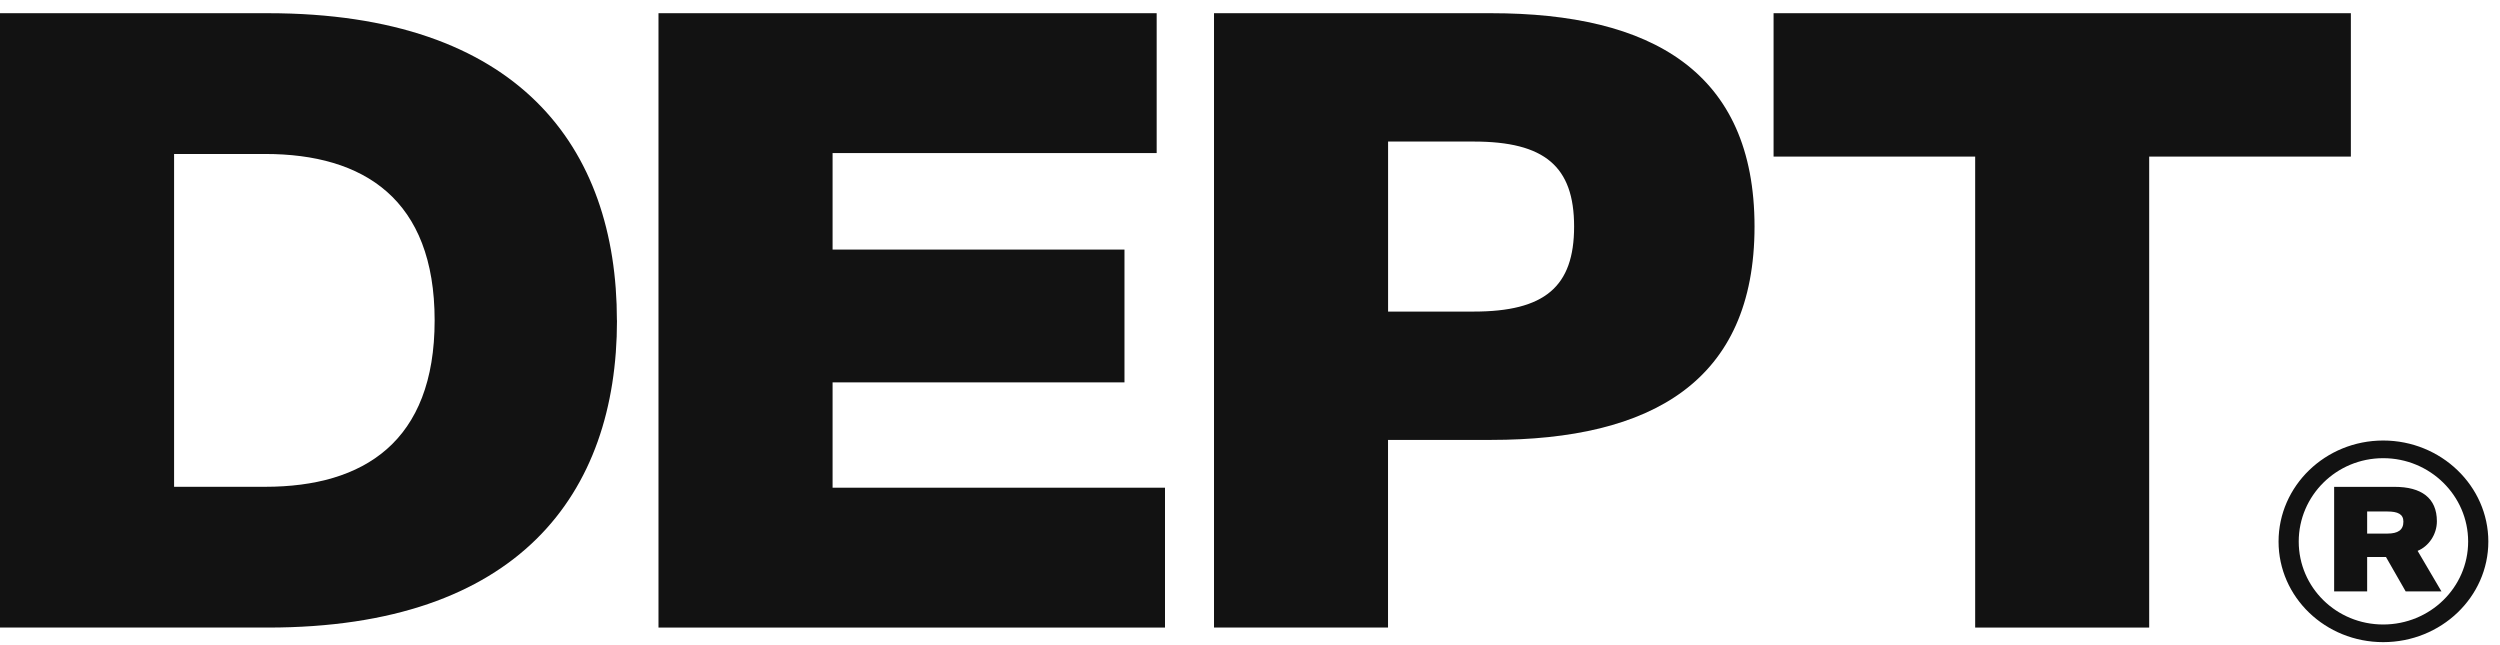 <svg width="159" height="41" viewBox="0 0 159 41" fill="none" xmlns="http://www.w3.org/2000/svg">
<path d="M39.235 20.377C39.235 9.34 32.972 0.84 17.043 0.84H0V39.913H17.043C32.972 39.913 39.24 31.413 39.24 20.377H39.235ZM27.643 20.377C27.643 28.091 23.136 30.96 16.868 30.96H11.072V9.793H16.868C23.136 9.793 27.643 12.667 27.643 20.377Z" fill="#121212"/>
<path d="M41.885 39.913H74.094V31.018H52.952V24.319H71.517V15.873H52.952V9.735H73.564V0.84H41.88V39.913H41.885Z" fill="#121212"/>
<path d="M111.588 14.409C111.588 4.558 105.029 0.84 94.837 0.84H77.211V39.913H88.278V27.978H94.837C105.029 27.978 111.588 24.26 111.588 14.409ZM100.113 14.409C100.113 18.239 98.241 19.816 93.728 19.816H88.282V9.003H93.728C98.236 9.003 100.113 10.579 100.113 14.409Z" fill="#121212"/>
<path d="M112.799 9.959H125.621V39.913H136.688V9.959H149.515V0.84H112.799V9.959Z" fill="#121212"/>
<path d="M144.916 34.443C144.916 37.981 147.891 40.84 151.572 40.84C155.253 40.84 158.258 37.976 158.258 34.443C158.258 30.911 155.253 28.017 151.572 28.017C147.891 28.017 144.916 30.906 144.916 34.443ZM146.199 34.443C146.199 31.526 148.592 29.14 151.572 29.14C154.553 29.14 156.974 31.526 156.974 34.443C156.974 37.361 154.553 39.718 151.572 39.718C148.592 39.718 146.199 37.361 146.199 34.443ZM148.451 37.615H150.551V35.424H151.747L153.002 37.615H155.277L153.76 35.034C154.461 34.751 154.986 33.994 154.986 33.155C154.986 31.667 153.994 30.964 152.302 30.964H148.451V37.615ZM152.856 33.18C152.856 33.711 152.506 33.936 151.835 33.936H150.551V32.531H151.835C152.506 32.531 152.856 32.701 152.856 33.175V33.18Z" fill="#121212"/>
</svg>
